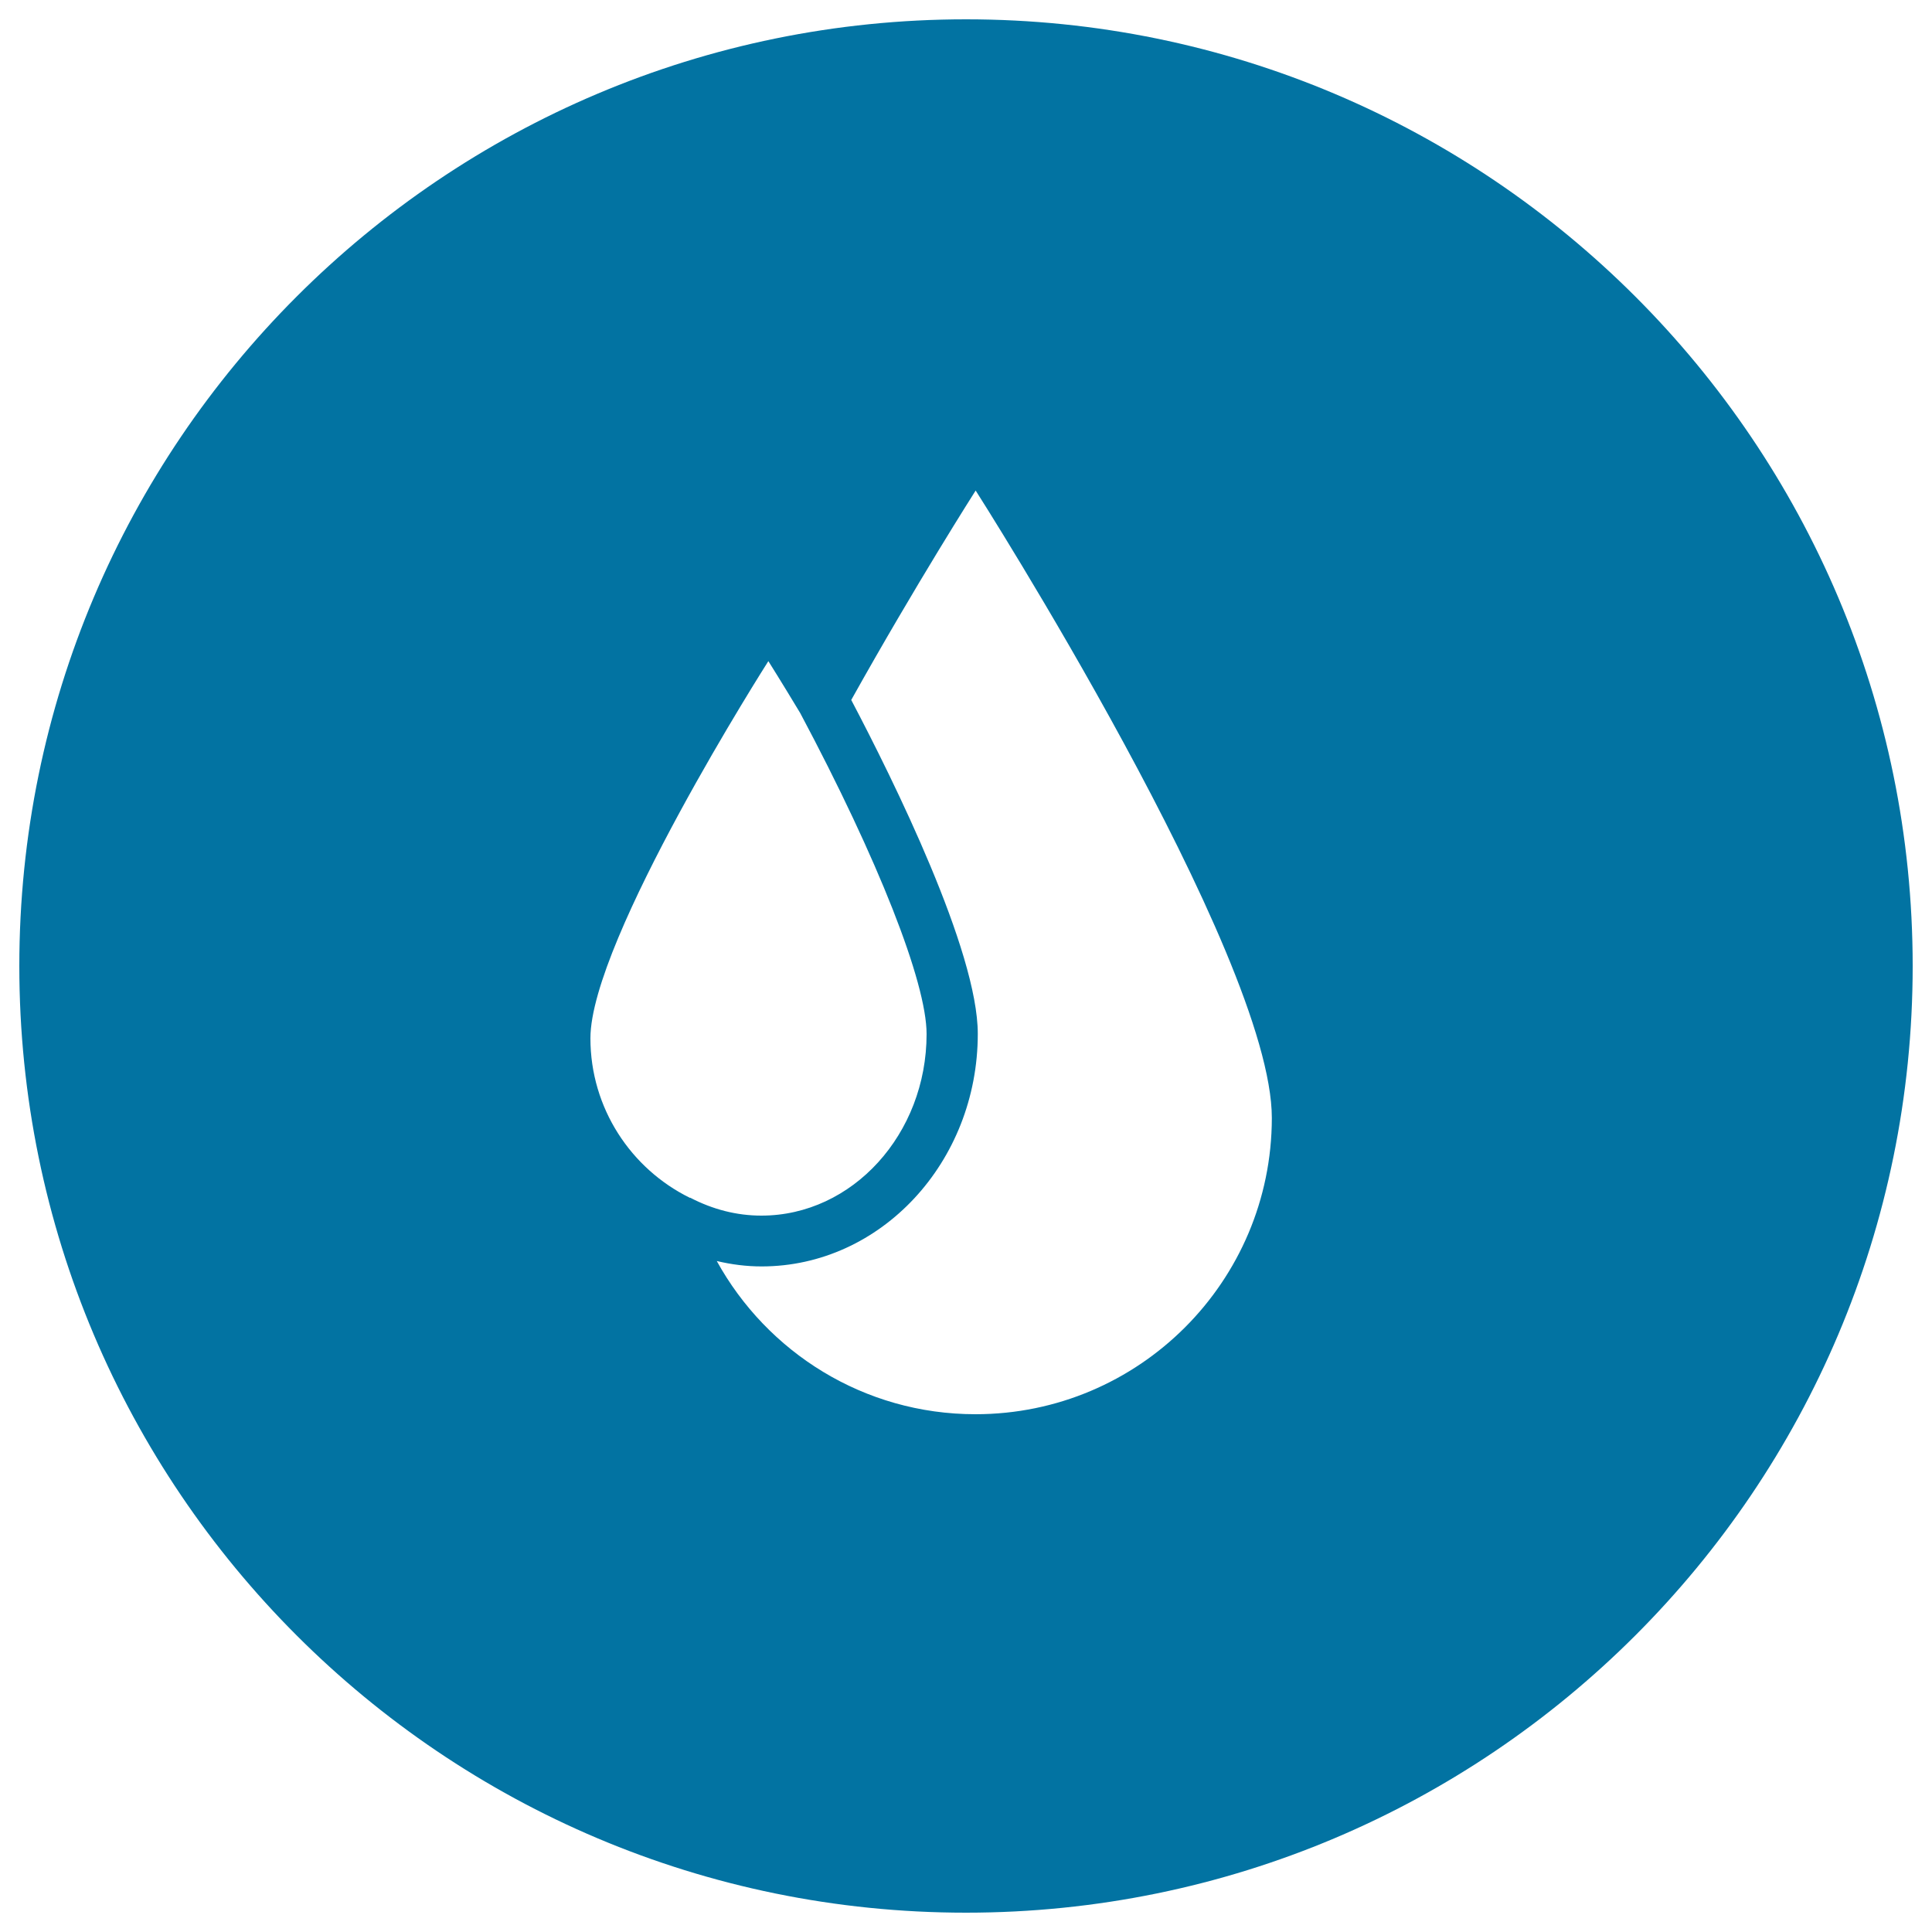<svg xmlns="http://www.w3.org/2000/svg" viewBox="0 0 1000 1000" style="fill:#0273a2">
<title>Codrops SVG icon</title>
<g><path d="M500,10C229.4,10,10,229.4,10,500c0,270.6,219.4,490,490,490c270.6,0,490-219.4,490-490C990,229.4,770.6,10,500,10z M357.1,620c-30.5-15-51.5-46.4-51.5-82.6c0-50.9,92.1-195.2,92.1-195.2s6.7,10.6,16.5,26.9c40.3,75.7,65.4,139.4,65.4,166.1c0,51.8-38.4,94-85.5,94c-12.8,0-25.2-3.2-36.9-9.3L357.1,620z M504.9,732c-57.8,0-107.9-32.1-133.9-79.3c7.6,1.8,15.3,2.8,23.2,2.8c61.7,0,111.9-54,111.9-120.4c0-42.9-43.5-131-65.5-172.8c33.8-60.5,64.4-108.4,64.4-108.4s153.3,240.2,153.3,324.8C658.2,663.4,589.5,732,504.9,732z"/></g>
</svg>